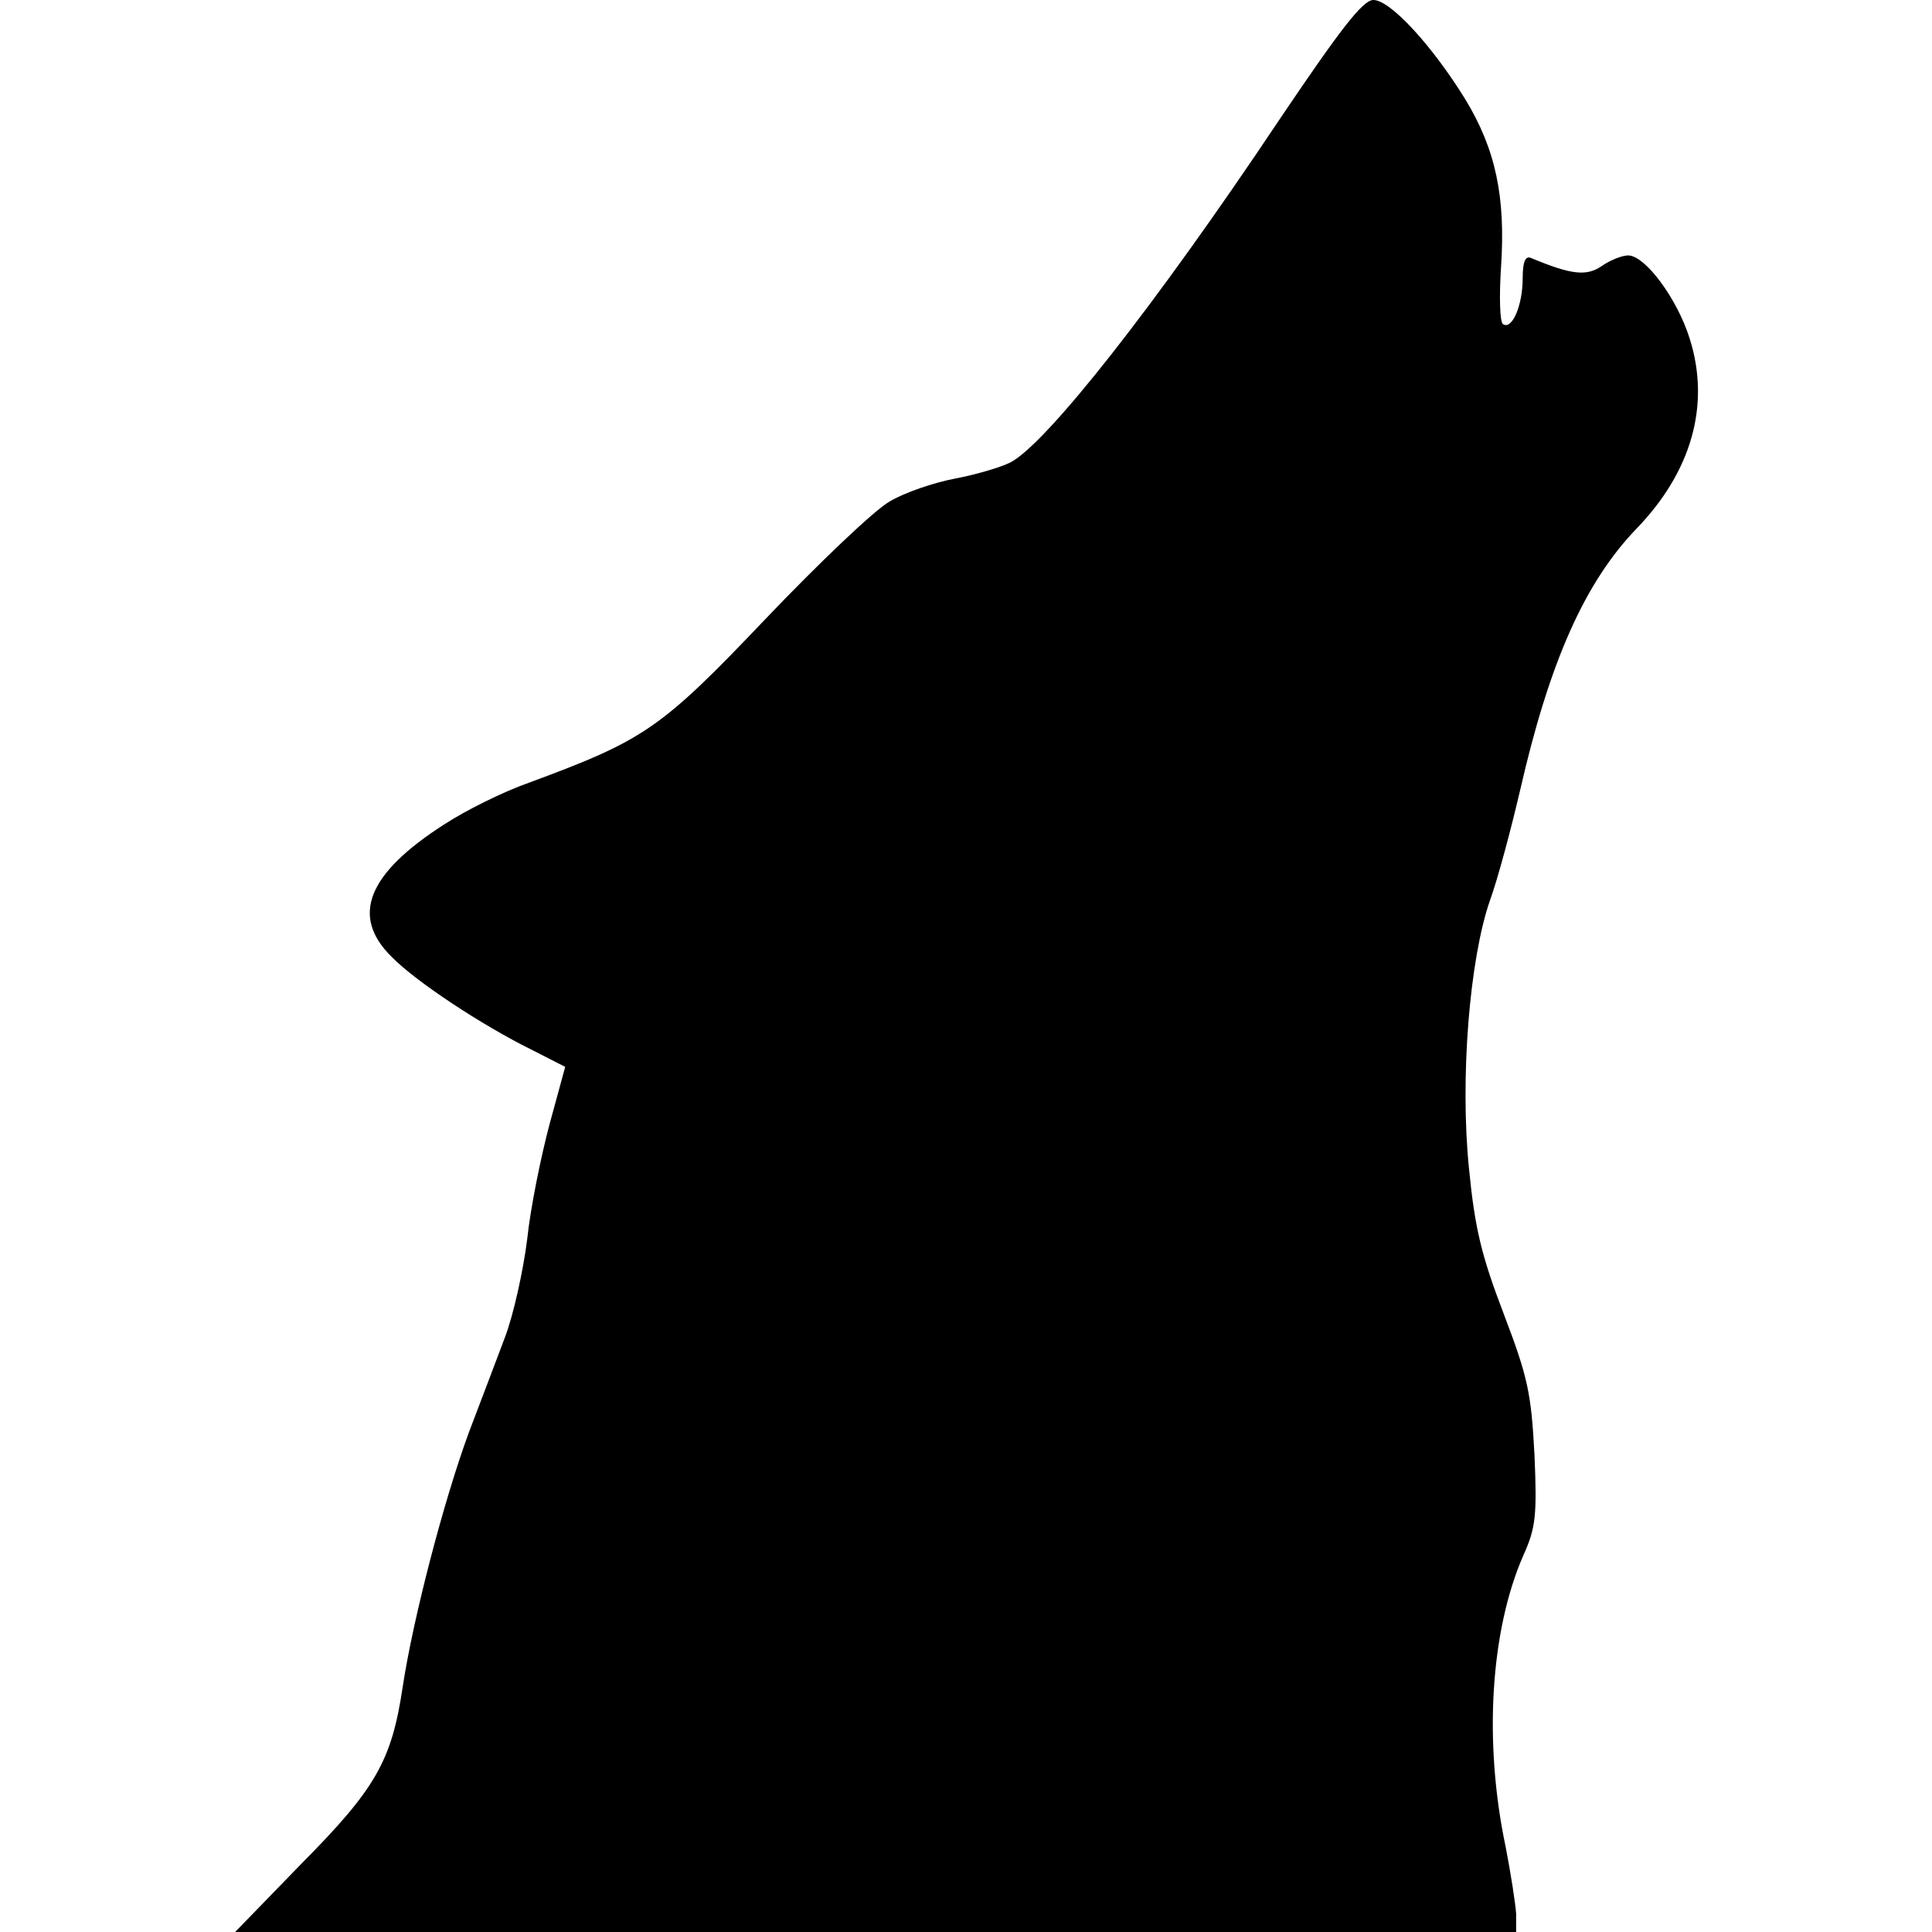 <?xml version="1.0" encoding="UTF-8" standalone="yes"?>
<svg version="1.0" xmlns="http://www.w3.org/2000/svg" width="100mm" height="100mm" viewBox="0 0 224 295" preserveAspectRatio="xMidYMid meet">
  <g transform="translate(0,295) scale(0.1,-0.1)" fill="#000000" stroke="none">
    <path d="M1599 2768 c-191 -286 -356 -495 -411 -524 -16 -8 -54 -19 -86 -25
-31 -6 -76 -21 -99 -35 -23 -13 -108 -94 -190 -180 -159 -167 -184 -184 -360
-249 -40 -14 -98 -43 -130 -64 -117 -75 -143 -140 -80 -202 36 -37 137 -104
214 -142 l51 -26 -24 -88 c-13 -49 -29 -127 -34 -175 -6 -48 -21 -116 -34
-150 -13 -35 -38 -100 -55 -145 -38 -103 -85 -283 -101 -388 -17 -114 -41
-156 -156 -272 l-100 -103 978 0 978 0 0 28 c-1 15 -8 61 -16 102 -34 161 -23
331 27 445 19 42 21 61 17 154 -5 94 -10 118 -47 215 -34 89 -44 130 -53 222
-14 138 1 320 32 409 12 33 32 108 46 168 45 197 99 318 178 400 84 87 113
189 81 290 -19 61 -68 127 -94 127 -9 0 -27 -7 -40 -16 -23 -16 -46 -14 -108
12 -9 4 -13 -6 -13 -31 0 -41 -16 -79 -30 -70 -5 3 -6 43 -3 88 7 106 -8 179
-55 256 -50 81 -114 151 -140 151 -16 0 -50 -44 -143 -182z"/>
  </g>
</svg>